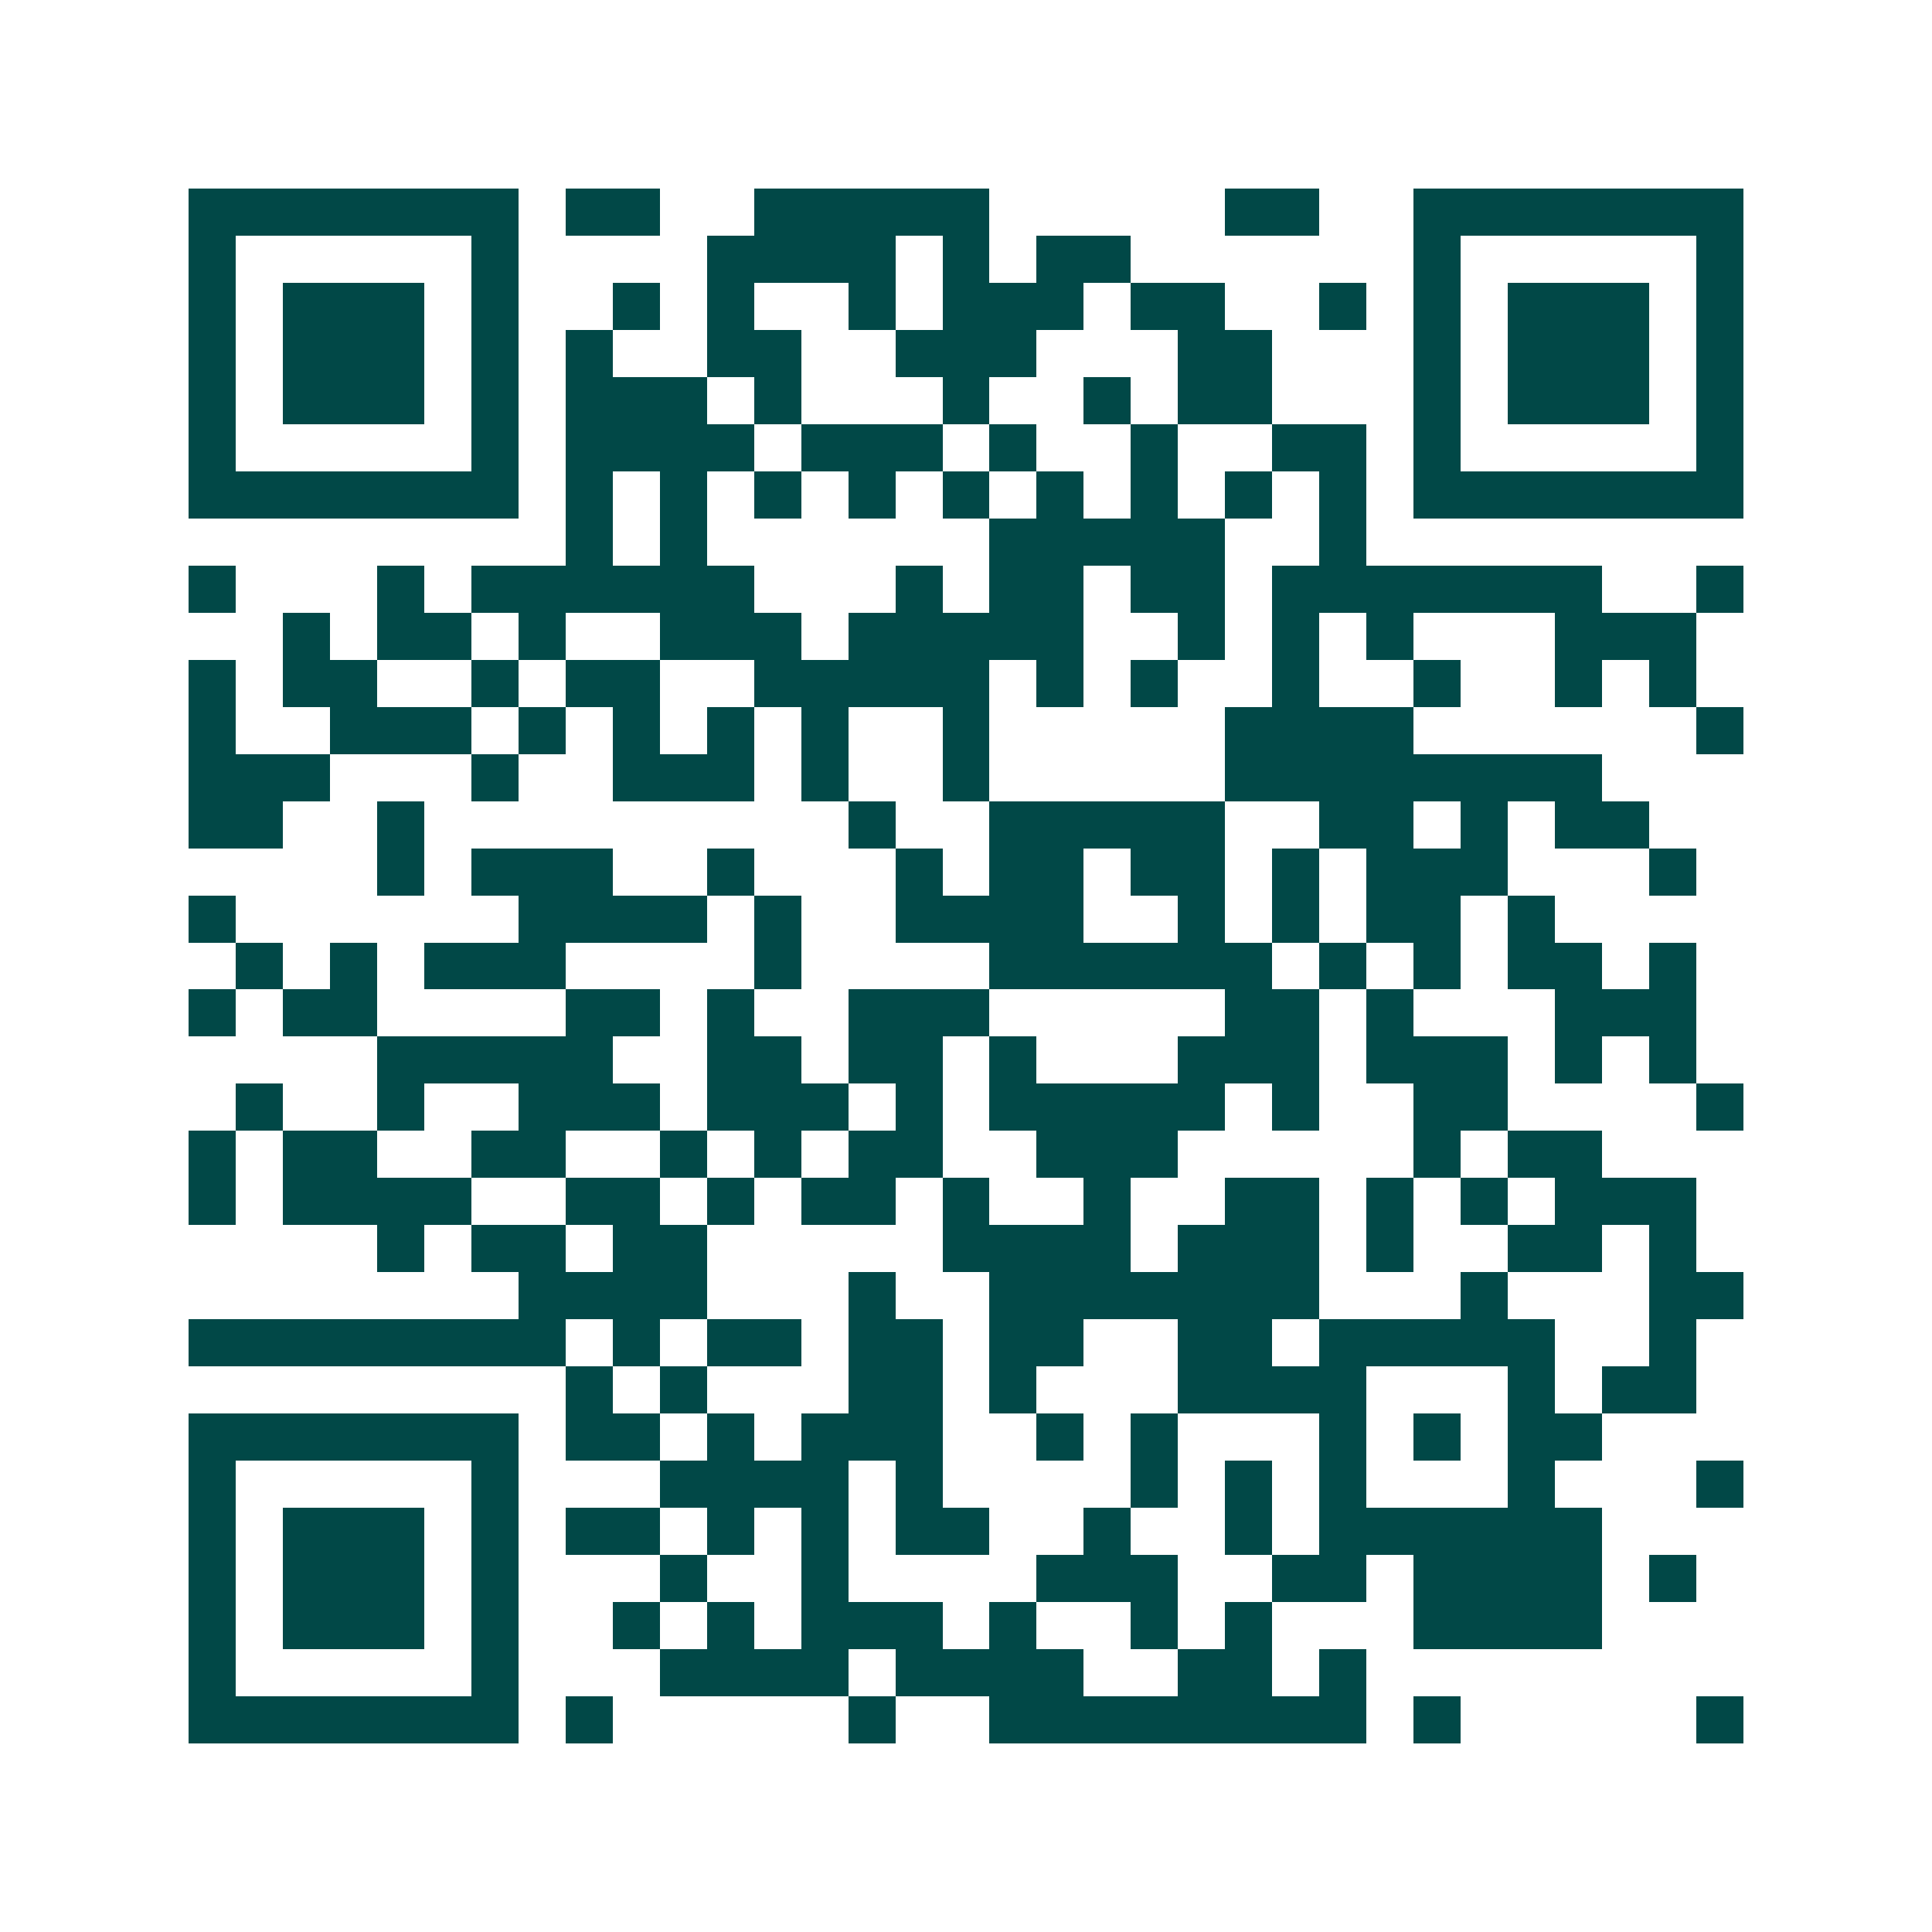<svg xmlns="http://www.w3.org/2000/svg" width="200" height="200" viewBox="0 0 41 41" shape-rendering="crispEdges"><path fill="#ffffff" d="M0 0h41v41H0z"/><path stroke="#014847" d="M4 4.5h7m1 0h2m2 0h5m5 0h2m2 0h7M4 5.5h1m5 0h1m4 0h4m1 0h1m1 0h2m6 0h1m5 0h1M4 6.5h1m1 0h3m1 0h1m2 0h1m1 0h1m2 0h1m1 0h3m1 0h2m2 0h1m1 0h1m1 0h3m1 0h1M4 7.5h1m1 0h3m1 0h1m1 0h1m2 0h2m2 0h3m3 0h2m3 0h1m1 0h3m1 0h1M4 8.5h1m1 0h3m1 0h1m1 0h3m1 0h1m3 0h1m2 0h1m1 0h2m3 0h1m1 0h3m1 0h1M4 9.5h1m5 0h1m1 0h4m1 0h3m1 0h1m2 0h1m2 0h2m1 0h1m5 0h1M4 10.5h7m1 0h1m1 0h1m1 0h1m1 0h1m1 0h1m1 0h1m1 0h1m1 0h1m1 0h1m1 0h7M12 11.5h1m1 0h1m6 0h5m2 0h1M4 12.5h1m3 0h1m1 0h6m3 0h1m1 0h2m1 0h2m1 0h7m2 0h1M6 13.5h1m1 0h2m1 0h1m2 0h3m1 0h5m2 0h1m1 0h1m1 0h1m3 0h3M4 14.5h1m1 0h2m2 0h1m1 0h2m2 0h5m1 0h1m1 0h1m2 0h1m2 0h1m2 0h1m1 0h1M4 15.5h1m2 0h3m1 0h1m1 0h1m1 0h1m1 0h1m2 0h1m5 0h4m6 0h1M4 16.5h3m3 0h1m2 0h3m1 0h1m2 0h1m5 0h8M4 17.5h2m2 0h1m9 0h1m2 0h5m2 0h2m1 0h1m1 0h2M8 18.5h1m1 0h3m2 0h1m3 0h1m1 0h2m1 0h2m1 0h1m1 0h3m3 0h1M4 19.5h1m6 0h4m1 0h1m2 0h4m2 0h1m1 0h1m1 0h2m1 0h1M5 20.5h1m1 0h1m1 0h3m4 0h1m4 0h6m1 0h1m1 0h1m1 0h2m1 0h1M4 21.5h1m1 0h2m4 0h2m1 0h1m2 0h3m5 0h2m1 0h1m3 0h3M8 22.5h5m2 0h2m1 0h2m1 0h1m3 0h3m1 0h3m1 0h1m1 0h1M5 23.5h1m2 0h1m2 0h3m1 0h3m1 0h1m1 0h5m1 0h1m2 0h2m4 0h1M4 24.5h1m1 0h2m2 0h2m2 0h1m1 0h1m1 0h2m2 0h3m5 0h1m1 0h2M4 25.5h1m1 0h4m2 0h2m1 0h1m1 0h2m1 0h1m2 0h1m2 0h2m1 0h1m1 0h1m1 0h3M8 26.5h1m1 0h2m1 0h2m5 0h4m1 0h3m1 0h1m2 0h2m1 0h1M11 27.5h4m3 0h1m2 0h7m3 0h1m3 0h2M4 28.5h8m1 0h1m1 0h2m1 0h2m1 0h2m2 0h2m1 0h5m2 0h1M12 29.5h1m1 0h1m3 0h2m1 0h1m3 0h4m3 0h1m1 0h2M4 30.5h7m1 0h2m1 0h1m1 0h3m2 0h1m1 0h1m3 0h1m1 0h1m1 0h2M4 31.5h1m5 0h1m3 0h4m1 0h1m4 0h1m1 0h1m1 0h1m3 0h1m3 0h1M4 32.5h1m1 0h3m1 0h1m1 0h2m1 0h1m1 0h1m1 0h2m2 0h1m2 0h1m1 0h6M4 33.5h1m1 0h3m1 0h1m3 0h1m2 0h1m4 0h3m2 0h2m1 0h4m1 0h1M4 34.5h1m1 0h3m1 0h1m2 0h1m1 0h1m1 0h3m1 0h1m2 0h1m1 0h1m3 0h4M4 35.5h1m5 0h1m3 0h4m1 0h4m2 0h2m1 0h1M4 36.5h7m1 0h1m5 0h1m2 0h8m1 0h1m5 0h1"/></svg>
